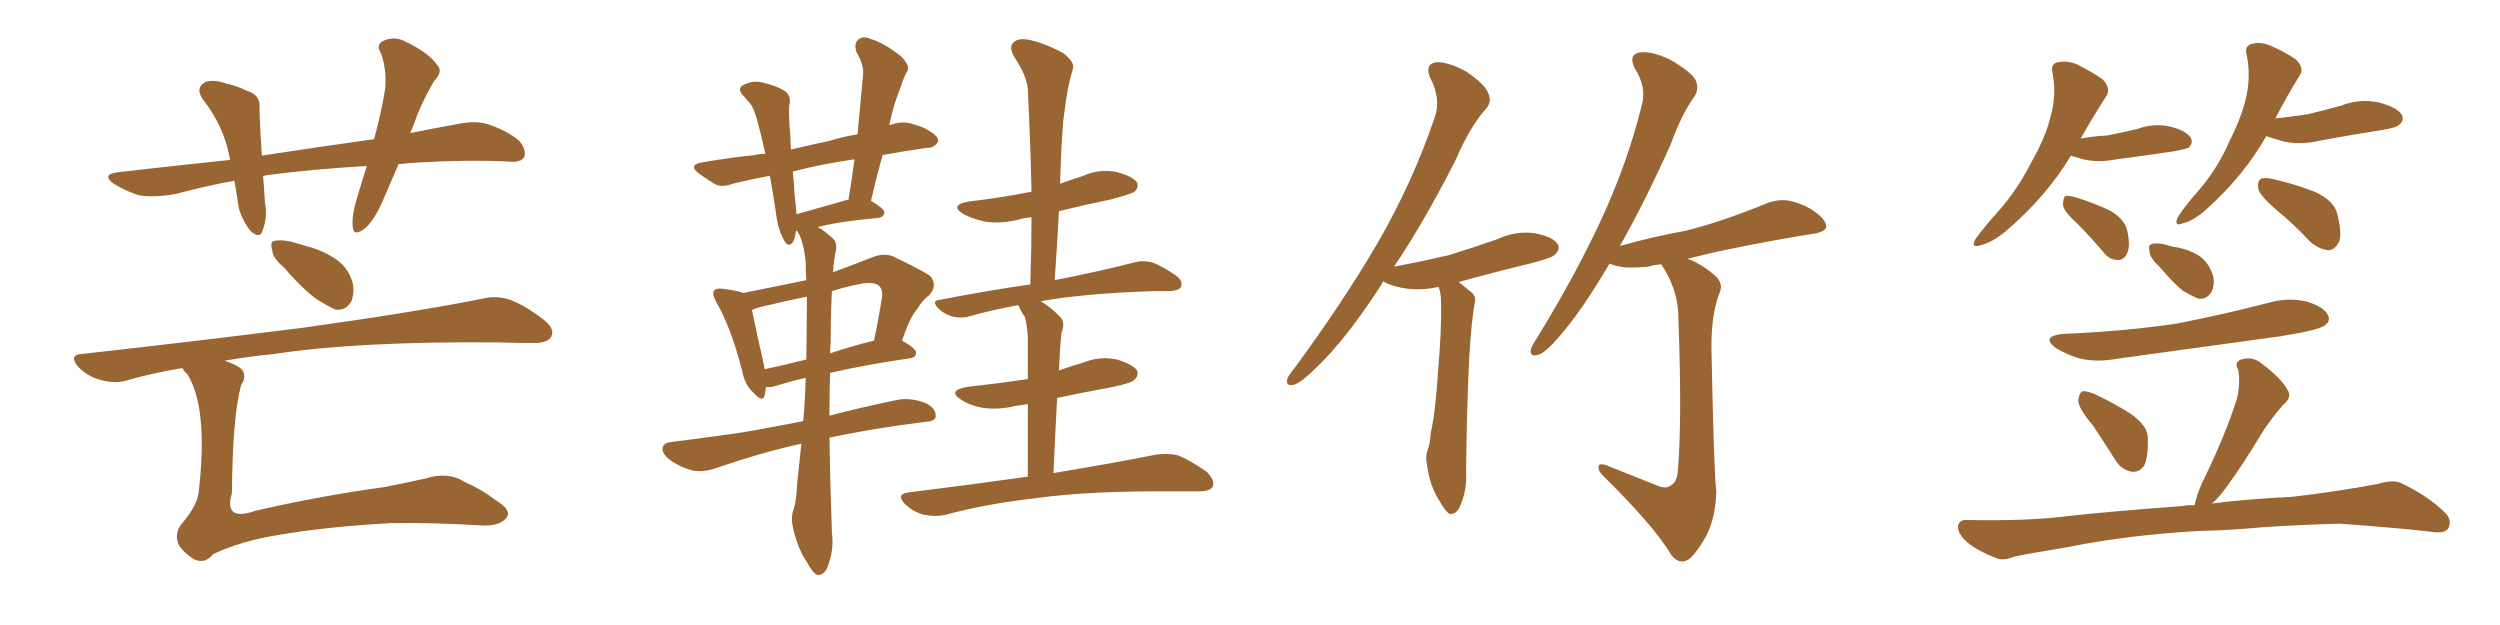 <svg xmlns="http://www.w3.org/2000/svg" xmlns:xlink="http://www.w3.org/1999/xlink" width="600" height="150"><path fill="#996633" padding="10" d="M95.65 39.40L95.65 39.40Q93.75 43.80 91.99 47.90L91.99 47.90Q89.79 53.03 87.45 54.93L87.45 54.93Q84.81 56.84 84.67 54.49L84.67 54.49Q84.38 52.15 85.40 48.49L85.40 48.49Q86.72 43.95 88.04 39.84L88.04 39.84Q75.15 40.58 64.01 42.04L64.01 42.04Q63.28 42.19 63.13 42.33L63.13 42.33Q63.43 45.26 63.57 48.49L63.57 48.49Q64.31 52.15 62.99 55.37L62.99 55.37Q62.40 57.42 60.21 55.52L60.21 55.52Q58.15 53.03 57.28 49.80L57.28 49.80Q56.84 46.58 56.25 43.36L56.25 43.36Q49.22 44.68 42.04 46.58L42.04 46.58Q37.06 47.46 33.40 46.88L33.40 46.88Q30.47 46.00 27.25 44.09L27.25 44.09Q24.17 41.75 28.56 41.31L28.56 41.31Q42.48 39.70 55.22 38.38L55.22 38.38Q55.08 37.79 55.08 37.65L55.08 37.65Q53.76 30.47 48.93 24.17L48.93 24.17Q46.58 21.09 49.37 19.63L49.37 19.63Q51.56 19.04 54.35 20.07L54.35 20.07Q56.69 20.51 59.33 21.83L59.33 21.83Q62.70 22.85 62.26 26.07L62.26 26.07Q62.40 31.05 62.84 37.35L62.84 37.35Q77.05 35.16 89.79 33.40L89.79 33.40Q91.55 26.81 92.43 21.39L92.43 21.39Q92.87 16.70 91.41 12.74L91.41 12.74Q90.23 10.99 91.70 9.96L91.70 9.96Q94.48 8.50 97.27 9.96L97.27 9.96Q102.98 12.74 104.88 15.53L104.88 15.53Q106.49 17.14 104.15 19.48L104.15 19.48Q100.78 25.34 99.32 29.88L99.32 29.88Q98.88 30.91 98.44 31.93L98.44 31.93Q104.30 30.76 110.01 29.74L110.01 29.74Q114.11 28.86 117.33 29.88L117.33 29.88Q121.88 31.49 124.51 33.69L124.51 33.69Q126.42 35.89 125.83 37.65L125.83 37.65Q125.10 38.96 122.75 38.82L122.75 38.82Q112.79 38.23 98.58 39.11L98.58 39.11Q96.97 39.26 95.65 39.40ZM67.97 64.01L67.97 64.01Q65.48 61.96 65.33 60.06L65.33 60.06Q64.75 58.01 65.77 57.86L65.77 57.86Q67.24 57.42 69.87 58.01L69.87 58.01Q71.63 58.45 73.39 59.03L73.39 59.03Q77.49 60.06 80.71 62.26L80.71 62.26Q83.64 64.31 84.67 67.97L84.67 67.97Q85.11 70.61 84.23 72.51L84.23 72.51Q82.76 74.71 80.42 74.27L80.42 74.27Q78.52 73.39 76.17 71.92L76.17 71.92Q72.95 69.73 67.97 64.01ZM43.80 88.33L43.80 88.33L43.80 88.33Q36.62 89.50 30.03 91.41L30.03 91.41Q27.39 92.14 23.88 91.11L23.88 91.11Q21.09 90.38 18.75 88.04L18.75 88.04Q16.41 85.11 19.63 84.96L19.63 84.96Q48.34 81.74 72.66 78.66L72.66 78.66Q100.05 74.85 116.02 71.63L116.02 71.63Q119.24 70.90 122.31 71.92L122.31 71.92Q125.98 73.24 130.52 76.76L130.52 76.76Q133.30 78.96 132.28 80.86L132.28 80.86Q131.40 82.32 128.17 82.32L128.17 82.32Q124.07 82.32 119.53 82.18L119.53 82.18Q85.99 81.88 65.77 84.96L65.77 84.96Q59.62 85.55 53.91 86.57L53.91 86.57Q56.98 87.60 58.01 88.62L58.01 88.62Q59.33 90.23 57.86 92.43L57.86 92.43Q55.81 99.90 55.66 118.36L55.66 118.36Q53.61 125.24 61.23 122.61L61.23 122.61Q76.32 119.09 92.29 116.89L92.29 116.89Q97.56 115.87 102.10 114.84L102.10 114.84Q107.52 113.09 111.62 115.72L111.62 115.72Q115.43 117.33 119.09 120.12L119.09 120.12Q122.90 122.46 121.58 124.22L121.58 124.22Q119.97 126.27 115.87 126.12L115.87 126.12Q103.56 125.39 93.90 125.54L93.90 125.54Q78.37 126.42 67.24 128.32L67.24 128.32Q57.86 129.79 51.12 133.01L51.12 133.01Q49.22 135.50 46.44 134.18L46.44 134.18Q43.21 131.98 42.63 130.08L42.63 130.08Q42.04 127.73 43.51 125.83L43.51 125.83Q47.61 121.14 47.75 117.48L47.75 117.48Q49.95 97.85 44.97 89.79L44.97 89.79Q43.95 88.92 43.80 88.33ZM199.07 105.03L199.07 105.03Q199.22 115.87 199.66 127.88L199.66 127.88Q200.24 131.98 198.49 136.38L198.49 136.38Q197.61 138.13 196.14 137.99L196.14 137.99Q195.12 137.55 193.65 134.91L193.65 134.91Q191.31 131.40 190.28 126.42L190.28 126.42Q189.84 124.51 190.28 122.75L190.28 122.75Q191.16 120.56 191.31 116.02L191.31 116.02Q191.75 111.91 192.33 106.49L192.33 106.49Q183.40 108.40 171.83 112.35L171.83 112.35Q168.90 113.38 166.26 112.94L166.26 112.94Q163.04 112.06 160.69 110.30L160.69 110.30Q158.64 108.69 159.08 107.23L159.08 107.23Q159.52 106.20 161.28 106.05L161.28 106.05Q167.29 105.32 174.46 104.30L174.46 104.30Q178.56 103.86 192.77 101.07L192.77 101.07Q193.21 96.39 193.36 90.97L193.36 90.97Q193.36 90.67 193.36 90.67L193.36 90.67Q188.96 91.70 185.89 92.72L185.89 92.72Q184.72 93.02 183.84 92.87L183.84 92.87Q183.69 93.90 183.54 94.78L183.54 94.78Q183.11 96.83 180.76 94.19L180.76 94.19Q178.71 92.29 178.13 89.06L178.13 89.06Q175.49 78.66 171.83 72.36L171.83 72.36Q170.80 70.31 171.39 69.73L171.39 69.73Q171.83 69.14 173.29 69.29L173.29 69.29Q176.95 69.73 178.42 70.31L178.42 70.31Q186.33 68.70 193.51 67.24L193.51 67.24Q193.36 64.89 193.36 62.99L193.36 62.99Q192.92 58.01 191.46 55.66L191.46 55.66Q191.31 55.37 191.16 55.37L191.16 55.37Q191.02 55.37 191.02 55.37L191.02 55.37Q191.02 55.37 191.02 55.52L191.02 55.52Q190.72 57.71 190.14 58.30L190.14 58.30Q189.26 59.33 188.38 58.01L188.38 58.01Q187.06 55.96 186.47 52.73L186.47 52.73Q185.89 48.49 184.86 42.63L184.86 42.63Q184.72 42.33 184.72 42.19L184.72 42.19Q180.03 43.07 175.93 44.09L175.93 44.09Q173.14 45.12 171.39 44.09L171.39 44.09Q169.34 42.77 167.87 41.75L167.87 41.75Q164.94 39.55 168.60 38.96L168.60 38.96Q175.34 37.79 181.20 37.21L181.20 37.21Q182.37 36.91 183.69 36.91L183.69 36.91Q182.67 32.23 181.64 28.56L181.64 28.56Q180.76 25.63 179.88 24.61L179.88 24.61Q179.30 24.17 178.71 23.29L178.71 23.29Q176.95 21.68 177.98 20.65L177.98 20.65Q180.32 19.19 182.96 19.78L182.96 19.78Q186.62 20.65 188.53 21.97L188.53 21.97Q189.99 23.14 189.40 25.49L189.40 25.49Q189.26 27.83 189.70 32.81L189.70 32.81Q189.70 34.42 189.84 35.89L189.84 35.89Q194.09 34.86 198.93 33.84L198.93 33.84Q202.29 32.81 205.81 32.23L205.81 32.23Q206.54 24.76 207.13 18.02L207.13 18.02Q207.42 15.67 205.52 12.45L205.52 12.45Q204.93 10.40 205.96 9.52L205.96 9.52Q207.13 8.50 209.03 9.38L209.03 9.38Q212.11 10.25 216.21 13.48L216.21 13.48Q218.41 15.67 217.82 16.99L217.82 16.99Q217.09 18.16 216.50 19.92L216.50 19.92Q215.77 21.97 214.75 24.76L214.75 24.76Q214.01 27.25 213.43 30.03L213.43 30.03Q213.87 29.88 214.45 29.74L214.45 29.74Q217.09 29.00 219.43 29.88L219.43 29.88Q221.48 30.47 222.36 31.05L222.36 31.05Q225.29 32.52 225.15 33.98L225.15 33.98Q224.12 35.60 222.66 35.45L222.66 35.45Q217.53 36.18 211.82 37.21L211.82 37.21Q210.35 42.48 209.03 48.19L209.03 48.19Q212.26 50.10 212.26 50.98L212.26 50.98Q212.11 52.15 210.79 52.29L210.79 52.29Q201.27 53.17 196.29 54.49L196.29 54.49Q198.05 55.52 199.95 57.28L199.95 57.28Q200.83 58.15 200.68 59.91L200.68 59.91Q200.10 62.11 199.95 65.33L199.95 65.33Q204.35 63.72 209.18 61.82L209.18 61.82Q211.96 60.64 214.31 61.52L214.31 61.52Q221.04 64.75 223.24 66.21L223.24 66.21Q225.15 68.55 222.95 70.90L222.95 70.90Q221.48 71.92 220.17 74.12L220.17 74.12Q218.41 76.03 216.50 81.74L216.50 81.74Q219.87 83.64 219.87 84.67L219.87 84.67Q219.73 85.84 218.41 85.99L218.41 85.99Q207.28 87.60 199.22 89.50L199.22 89.50Q199.07 94.48 199.07 99.76L199.07 99.76Q206.25 97.85 215.48 95.95L215.48 95.95Q218.70 95.36 222.36 96.83L222.36 96.83Q224.71 98.14 224.56 99.90L224.56 99.90Q224.56 101.07 222.22 101.22L222.22 101.22Q209.33 102.83 199.07 105.03ZM193.51 86.28L193.51 86.28Q193.65 77.78 193.65 71.19L193.65 71.19Q187.94 72.36 182.52 73.68L182.52 73.68Q181.35 73.97 180.47 74.41L180.47 74.41Q181.20 78.08 183.40 87.89L183.40 87.89Q183.40 88.18 183.54 88.62L183.54 88.62Q188.23 87.60 193.51 86.28ZM199.37 82.32L199.37 82.32Q199.22 83.50 199.22 84.81L199.22 84.81Q203.91 83.20 209.77 81.74L209.77 81.74Q210.79 76.90 211.67 71.48L211.67 71.48Q211.96 69.58 210.94 68.55L210.94 68.55Q209.62 67.53 206.54 68.12L206.54 68.12Q202.88 68.85 199.66 69.87L199.66 69.87Q199.37 75.15 199.37 82.32ZM203.03 48.05L203.03 48.05Q203.47 47.90 203.61 48.05L203.61 48.05Q204.49 42.77 205.08 38.23L205.08 38.23Q197.02 39.40 190.28 41.16L190.28 41.16Q190.58 43.95 190.72 47.02L190.72 47.02Q191.02 49.07 191.16 51.42L191.16 51.42Q196.44 49.95 203.03 48.05ZM246.68 114.40L246.68 114.40L246.68 114.40Q246.68 104.00 246.68 96.97L246.68 96.97Q245.07 97.27 243.75 97.41L243.75 97.41Q239.65 98.44 235.69 97.85L235.69 97.85Q232.62 97.27 230.71 95.95L230.71 95.95Q227.20 93.75 232.03 92.87L232.03 92.87Q239.94 91.99 246.68 90.97L246.68 90.97Q246.68 82.62 246.68 81.15L246.68 81.15Q246.53 77.93 245.95 76.03L245.95 76.03Q245.07 74.85 244.48 73.39L244.48 73.39Q244.34 73.24 244.34 73.24L244.34 73.24Q238.04 74.41 232.76 75.88L232.76 75.88Q231.15 76.46 228.81 76.03L228.81 76.03Q226.61 75.44 225.15 73.97L225.15 73.97Q223.39 72.07 225.73 71.92L225.73 71.92Q237.01 69.73 247.27 68.26L247.27 68.26Q247.56 59.77 247.56 52.15L247.56 52.15Q245.80 52.29 244.34 52.73L244.34 52.73Q240.23 53.76 236.28 53.17L236.28 53.17Q233.20 52.44 231.30 51.42L231.30 51.42Q227.64 49.22 232.62 48.34L232.62 48.34Q240.38 47.46 247.56 46.00L247.56 46.00Q247.27 33.11 246.68 21.53L246.68 21.53Q246.53 18.31 243.31 13.48L243.31 13.48Q242.14 11.28 243.16 10.25L243.16 10.25Q244.34 9.08 246.68 9.52L246.68 9.52Q250.20 10.11 255.18 12.74L255.18 12.74Q257.96 14.94 257.52 16.41L257.52 16.41Q256.93 18.31 256.35 21.09L256.35 21.09Q255.76 24.17 255.18 29.00L255.18 29.00Q254.59 36.47 254.44 44.09L254.44 44.09Q257.23 43.07 260.01 42.19L260.01 42.19Q263.96 40.43 268.07 41.31L268.07 41.31Q271.88 42.33 272.90 43.80L272.90 43.80Q273.34 44.97 272.31 46.00L272.31 46.00Q271.44 46.58 266.46 47.90L266.46 47.90Q260.01 49.22 254.15 50.68L254.15 50.68Q253.71 58.74 253.13 67.24L253.13 67.24Q264.99 64.89 272.17 62.99L272.17 62.99Q274.37 62.40 276.56 62.99L276.56 62.99Q278.91 63.87 282.13 66.06L282.13 66.06Q284.03 67.38 283.45 68.85L283.45 68.85Q283.01 69.73 280.81 69.87L280.81 69.87Q278.76 69.87 276.56 69.87L276.56 69.87Q260.01 70.46 250.20 72.22L250.20 72.22Q249.90 72.22 249.90 72.36L249.90 72.36Q252.10 73.68 254.44 76.03L254.44 76.03Q255.76 77.49 254.74 79.83L254.74 79.83Q254.59 81.45 254.44 83.35L254.44 83.35Q254.30 86.13 254.15 88.92L254.15 88.92Q256.93 87.89 260.01 87.01L260.01 87.01Q263.96 85.40 268.07 86.28L268.07 86.28Q271.88 87.45 272.90 88.92L272.90 88.92Q273.34 90.09 272.31 91.11L272.31 91.11Q271.58 91.99 266.31 93.02L266.31 93.02Q259.86 94.19 253.71 95.51L253.71 95.51Q253.27 103.71 252.83 113.53L252.83 113.53Q267.92 111.04 277.29 109.13L277.29 109.13Q280.08 108.69 282.71 109.28L282.71 109.28Q285.64 110.45 289.60 113.23L289.60 113.23Q291.65 115.28 291.06 116.75L291.06 116.75Q290.48 117.92 287.70 117.92L287.70 117.92Q285.06 117.92 282.28 117.92L282.28 117.92Q261.33 117.77 248.88 119.53L248.88 119.53Q236.87 120.85 226.61 123.63L226.61 123.63Q224.27 124.07 221.48 123.49L221.48 123.49Q218.99 122.75 217.09 120.85L217.09 120.85Q215.04 118.65 217.82 118.21L217.82 118.21Q233.06 116.31 246.68 114.40ZM334.57 64.01L334.57 64.01Q341.46 62.70 347.75 61.23L347.75 61.23Q353.91 59.33 359.33 57.42L359.33 57.42Q363.72 55.37 368.26 55.96L368.26 55.96Q372.80 56.84 373.83 58.59L373.83 58.59Q374.56 59.77 373.24 61.08L373.24 61.08Q372.66 61.82 367.68 63.13L367.68 63.13Q358.59 65.33 350.10 67.68L350.10 67.68Q351.56 68.85 353.32 70.31L353.32 70.31Q354.35 71.34 353.91 72.80L353.91 72.80Q353.17 76.61 352.59 86.28L352.59 86.28Q352.00 98.73 351.86 113.38L351.86 113.38Q352.15 117.77 350.24 121.88L350.24 121.88Q349.37 123.49 347.90 123.34L347.90 123.34Q346.88 122.75 345.41 120.12L345.41 120.12Q343.07 116.46 342.48 111.47L342.48 111.47Q342.04 109.72 342.63 107.96L342.63 107.96Q343.21 106.64 343.36 104.00L343.36 104.00Q344.53 98.88 345.12 89.21L345.12 89.21Q346.00 79.25 345.85 72.66L345.85 72.66Q345.85 70.31 345.26 68.85L345.26 68.85Q341.31 69.73 337.79 69.29L337.79 69.29Q334.28 68.85 331.93 67.53L331.93 67.53Q331.64 68.26 331.20 68.85L331.20 68.85Q323.00 81.45 315.97 88.18L315.97 88.18Q312.45 91.70 310.69 92.29L310.69 92.29Q308.50 92.87 308.94 90.97L308.94 90.97Q309.23 90.09 310.69 88.33L310.69 88.33Q322.12 72.80 330.47 58.59L330.47 58.59Q338.96 43.95 344.24 28.42L344.24 28.42Q346.00 23.88 343.21 18.60L343.21 18.60Q341.89 15.38 344.68 14.94L344.68 14.94Q347.46 14.79 351.86 17.14L351.86 17.14Q356.54 20.36 357.13 22.27L357.13 22.27Q358.15 24.32 356.69 26.07L356.69 26.07Q352.88 30.18 349.22 38.67L349.22 38.67Q341.75 53.32 334.57 64.01ZM398.29 116.75L398.29 116.75L398.29 116.75Q400.05 117.33 401.07 116.46L401.07 116.46Q402.54 115.58 402.69 112.94L402.69 112.94Q403.71 100.49 402.83 77.05L402.83 77.05Q402.98 70.46 399.46 64.60L399.46 64.60Q398.88 63.87 398.73 63.43L398.73 63.43Q396.97 63.57 395.51 64.01L395.51 64.01Q391.99 64.31 389.79 64.16L389.79 64.16Q387.74 63.87 386.72 63.43L386.72 63.43Q386.43 63.28 386.28 63.28L386.28 63.28Q379.83 74.27 374.41 80.57L374.41 80.57Q371.04 84.52 369.29 85.11L369.29 85.11Q367.24 85.84 367.38 84.08L367.38 84.08Q367.53 83.06 368.85 81.15L368.85 81.15Q377.93 66.36 384.08 53.17L384.08 53.17Q390.53 39.40 394.04 25.20L394.04 25.20Q395.21 20.95 392.43 16.55L392.43 16.55Q390.67 13.18 393.46 12.60L393.46 12.60Q396.39 12.16 400.93 14.36L400.93 14.36Q405.91 17.29 406.93 19.19L406.93 19.19Q407.81 21.09 406.79 23.00L406.79 23.00Q403.71 27.10 400.93 34.72L400.93 34.72Q394.63 48.78 388.77 59.03L388.77 59.03Q396.53 56.84 404.59 55.37L404.59 55.37Q412.94 53.32 424.07 48.78L424.07 48.78Q427.44 47.46 430.66 48.49L430.66 48.49Q432.71 49.07 434.47 50.10L434.47 50.10Q438.28 52.44 438.28 54.35L438.28 54.35Q438.28 55.37 436.08 55.96L436.08 55.96Q425.83 57.57 415.14 59.77L415.14 59.77Q410.74 60.64 405.03 62.11L405.03 62.11Q408.25 63.28 411.33 65.92L411.33 65.92Q413.96 67.97 412.50 70.75L412.50 70.75Q410.74 75.73 410.74 83.20L410.74 83.20Q411.33 113.38 411.91 117.92L411.91 117.92Q411.77 124.07 409.57 128.47L409.57 128.47Q407.67 131.98 405.76 133.89L405.76 133.89Q403.27 135.94 401.07 133.15L401.07 133.15Q397.12 126.42 385.11 114.55L385.11 114.55Q383.64 113.23 383.64 112.21L383.64 112.21Q383.50 111.04 385.40 111.62L385.40 111.62Q391.70 114.11 398.29 116.75ZM497.02 37.35L497.02 37.35Q491.16 47.17 481.35 55.52L481.35 55.52Q477.98 58.30 475.20 58.89L475.20 58.89Q472.85 59.62 474.17 57.28L474.17 57.28Q476.07 54.64 479.74 50.54L479.74 50.54Q484.13 45.56 487.35 39.26L487.35 39.26Q491.02 32.81 492.04 28.27L492.04 28.27Q493.65 23.00 492.63 17.58L492.63 17.58Q492.04 15.38 493.80 14.94L493.80 14.94Q496.00 14.50 498.34 15.38L498.34 15.38Q501.86 17.14 504.64 19.04L504.64 19.04Q506.84 21.39 505.37 23.29L505.37 23.29Q502.44 27.83 499.37 33.25L499.37 33.25Q502.59 32.67 505.66 32.52L505.66 32.52Q509.47 31.79 513.13 30.91L513.13 30.91Q517.09 29.44 521.19 30.47L521.19 30.47Q525 31.49 525.88 33.25L525.88 33.25Q526.32 34.42 525.29 35.45L525.29 35.45Q524.71 35.74 521.63 36.33L521.63 36.33Q514.75 37.35 508.01 38.23L508.01 38.23Q503.61 39.11 499.95 38.23L499.95 38.23Q498.49 37.79 497.02 37.35ZM498.49 53.61L498.49 53.61Q495.26 50.68 495.12 49.22L495.12 49.22Q495.12 47.46 495.70 47.02L495.70 47.02Q496.58 46.88 498.49 47.46L498.49 47.46Q502.73 48.78 506.40 50.54L506.40 50.54Q509.91 52.59 510.50 55.22L510.50 55.22Q511.38 59.03 510.50 60.79L510.50 60.79Q509.77 62.40 508.30 62.40L508.30 62.40Q506.25 62.40 504.79 60.50L504.79 60.50Q501.56 56.69 498.49 53.61ZM543.90 32.67L543.90 32.67Q538.62 42.04 529.69 50.10L529.69 50.10Q526.46 53.03 523.83 53.61L523.83 53.61Q521.63 54.49 522.66 52.15L522.66 52.15Q524.27 49.51 527.93 45.41L527.93 45.41Q532.18 40.43 534.96 34.13L534.96 34.13Q538.04 27.98 539.06 23.44L539.06 23.44Q540.23 18.16 539.21 13.18L539.21 13.18Q538.62 10.99 540.38 10.55L540.38 10.55Q542.43 9.96 544.63 10.84L544.63 10.84Q548.14 12.30 550.93 14.21L550.93 14.21Q553.27 16.41 551.81 18.31L551.81 18.31Q548.88 23.00 546.09 28.42L546.09 28.42Q550.34 27.98 554.00 27.39L554.00 27.39Q558.25 26.37 561.91 25.34L561.91 25.34Q566.46 23.58 571.00 24.61L571.00 24.61Q575.39 25.78 576.42 27.54L576.42 27.54Q577.15 29.00 575.68 30.03L575.68 30.03Q575.24 30.62 571.73 31.20L571.73 31.20Q564.26 32.37 557.08 33.69L557.08 33.69Q552.25 34.86 548.14 33.98L548.14 33.98Q545.65 33.25 543.90 32.67ZM546.53 50.54L546.53 50.54Q542.58 47.17 541.99 45.41L541.99 45.41Q541.70 43.51 542.58 42.92L542.58 42.92Q543.60 42.48 545.95 43.07L545.95 43.07Q550.93 44.24 555.47 46.00L555.47 46.00Q560.01 48.05 560.89 51.12L560.89 51.12Q562.06 55.66 561.47 57.86L561.47 57.86Q560.45 59.91 558.98 60.06L558.98 60.06Q556.64 59.91 554.44 58.01L554.44 58.01Q550.49 53.76 546.53 50.54ZM518.26 64.01L518.26 64.01Q516.06 61.96 515.92 60.50L515.92 60.50Q515.48 58.74 516.36 58.59L516.36 58.59Q517.53 58.15 519.87 58.74L519.87 58.74Q521.04 59.18 522.36 59.33L522.36 59.33Q525.44 59.91 527.78 61.38L527.78 61.38Q530.13 62.99 531.15 66.21L531.15 66.21Q531.59 68.41 530.71 70.17L530.71 70.17Q529.39 72.07 527.49 71.63L527.49 71.63Q526.03 71.04 523.83 69.73L523.83 69.73Q521.78 68.12 518.26 64.01ZM495.12 80.13L495.12 80.13Q509.77 79.54 522.51 77.64L522.51 77.64Q533.79 75.44 544.48 72.66L544.48 72.66Q549.02 71.34 553.56 72.36L553.56 72.36Q557.81 73.68 558.69 75.59L558.69 75.59Q559.42 77.05 557.96 78.08L557.96 78.08Q556.49 79.25 547.27 80.71L547.27 80.71Q527.20 83.50 507.86 86.13L507.86 86.13Q503.03 87.01 498.93 85.99L498.93 85.99Q495.70 84.96 493.36 83.50L493.36 83.50Q489.70 80.71 495.12 80.13ZM502.29 102.10L502.29 102.10Q498.93 98.14 498.78 96.24L498.78 96.24Q498.93 94.34 499.80 93.90L499.80 93.90Q500.83 93.75 503.17 94.78L503.17 94.78Q507.71 96.97 511.38 99.32L511.38 99.32Q515.33 102.10 515.48 104.88L515.48 104.88Q515.63 109.57 514.60 111.77L514.60 111.77Q513.43 113.38 511.67 113.23L511.67 113.23Q509.18 112.79 507.71 110.45L507.71 110.45Q504.93 106.05 502.29 102.10ZM527.49 127.44L527.49 127.44L527.49 127.44Q510.35 128.47 496.58 131.25L496.58 131.25Q485.89 133.01 483.54 133.59L483.54 133.59Q480.76 134.62 479.30 134.03L479.30 134.03Q474.76 132.28 472.41 130.37L472.41 130.37Q469.78 128.17 469.92 126.27L469.92 126.27Q470.21 124.66 472.12 124.80L472.12 124.80Q487.21 125.10 497.02 123.78L497.02 123.78Q506.25 122.75 523.97 121.44L523.97 121.44Q525.15 121.14 526.61 121.29L526.61 121.29Q526.61 121.14 526.76 121.14L526.76 121.14Q527.05 119.09 528.52 115.87L528.52 115.87Q534.23 104.15 536.87 95.65L536.87 95.65Q537.74 91.99 537.16 88.77L537.16 88.77Q536.13 86.87 537.89 86.28L537.89 86.28Q540.67 85.40 542.87 87.30L542.87 87.30Q547.56 90.82 549.02 93.60L549.02 93.60Q550.20 95.36 547.85 97.27L547.85 97.27Q544.63 101.07 542.72 104.15L542.72 104.15Q538.62 111.04 534.67 116.46L534.67 116.46Q532.62 119.38 530.86 120.85L530.86 120.85Q538.48 119.82 550.05 119.24L550.05 119.24Q560.45 118.07 570.56 116.16L570.56 116.16Q574.51 114.99 576.42 116.02L576.42 116.02Q582.86 119.09 586.96 123.19L586.96 123.19Q588.57 124.95 587.55 126.86L587.55 126.86Q586.67 128.17 583.15 127.59L583.15 127.59Q575.68 126.71 561.47 125.68L561.47 125.68Q551.07 125.98 542.72 126.56L542.72 126.56Q535.11 127.29 527.49 127.44Z"/></svg>